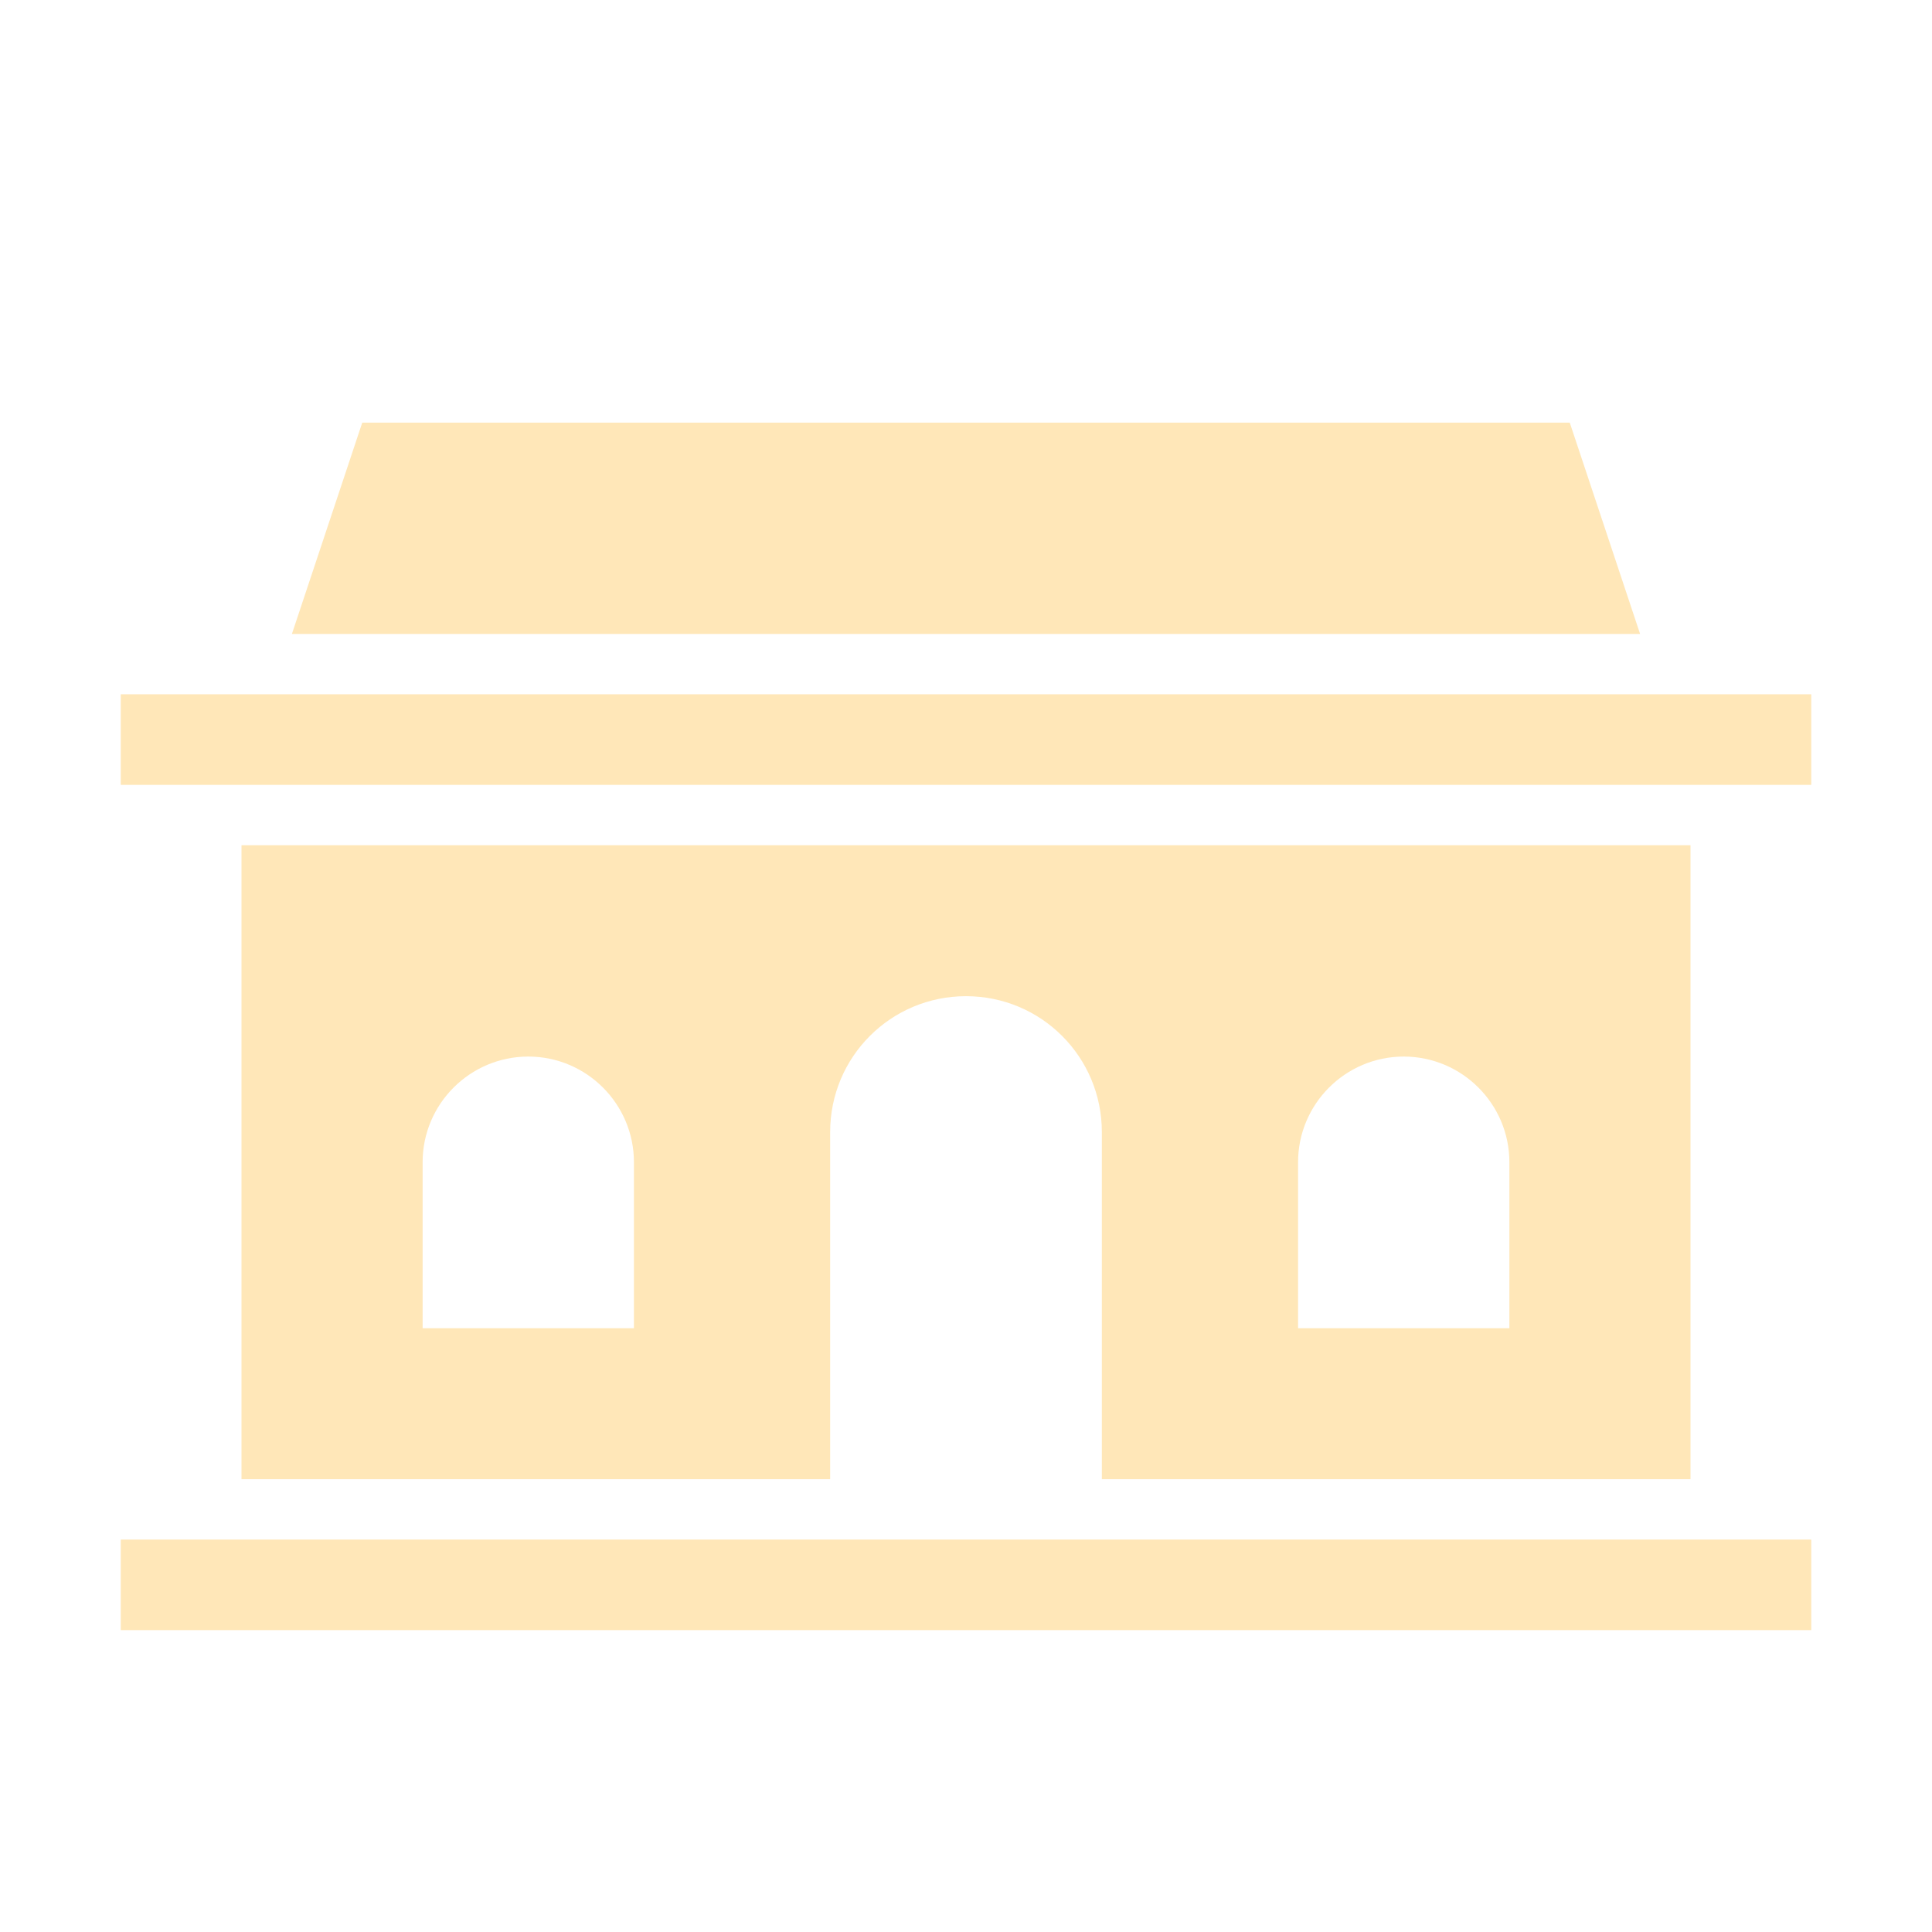 <svg width="163" height="163" viewBox="0 0 163 163" fill="none" xmlns="http://www.w3.org/2000/svg">
<path d="M152.812 58.578H10.188V66.219H152.812V58.578Z" fill="#FFE7B8"/>
<path d="M152.812 129.891H10.188V137.531H152.812V129.891Z" fill="#FFE7B8"/>
<path d="M20.375 71.312V124.797H70.039V95.508C70.039 89.166 75.158 84.047 81.5 84.047C87.842 84.047 92.961 89.166 92.961 95.508V124.797H142.625V71.312H20.375ZM53.484 112.062H35.656V98.055C35.656 93.139 39.655 89.141 44.57 89.141C49.486 89.141 53.484 93.139 53.484 98.055V112.062ZM127.344 112.062H109.516V98.055C109.516 93.139 113.514 89.141 118.43 89.141C123.345 89.141 127.344 93.139 127.344 98.055V112.062Z" fill="#FFE7B8"/>
<path d="M138.372 53.484L132.438 35.656H30.563L24.628 53.484H138.372Z" fill="#FFE7B8"/>
</svg>
